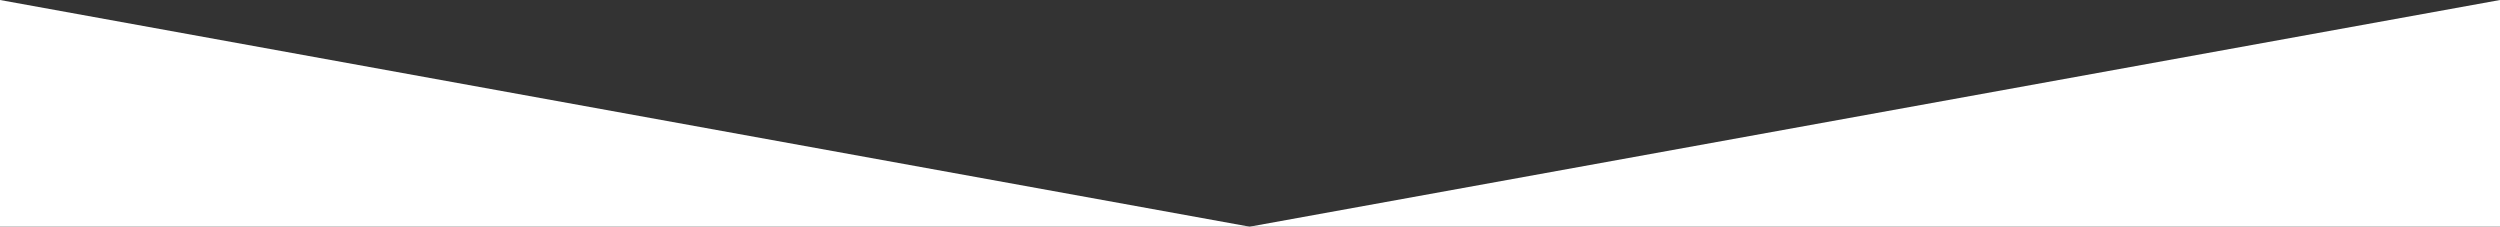 <svg xmlns="http://www.w3.org/2000/svg" xmlns:xlink="http://www.w3.org/1999/xlink" width="375" height="34" viewBox="0 0 375 34">
  <rect x="0" y="0" width="375" height="34" fill="#333333" stroke="none"/>
  <defs>
    <clipPath id="clip-Bg-bouw2020-mobielheader-met-shape-03a">
      <rect width="375" height="34"/>
    </clipPath>
  </defs>
  <g id="Bg-bouw2020-mobielheader-met-shape-03a" clip-path="url(#clip-Bg-bouw2020-mobielheader-met-shape-03a)">
    <path id="Subtraction_1" data-name="Subtraction 1" d="M4505,9633.642H4130v-34l187.444,34,187.557-34Z" transform="translate(-4130 -9599.641)" fill="#fff"/>
  </g>
</svg>
